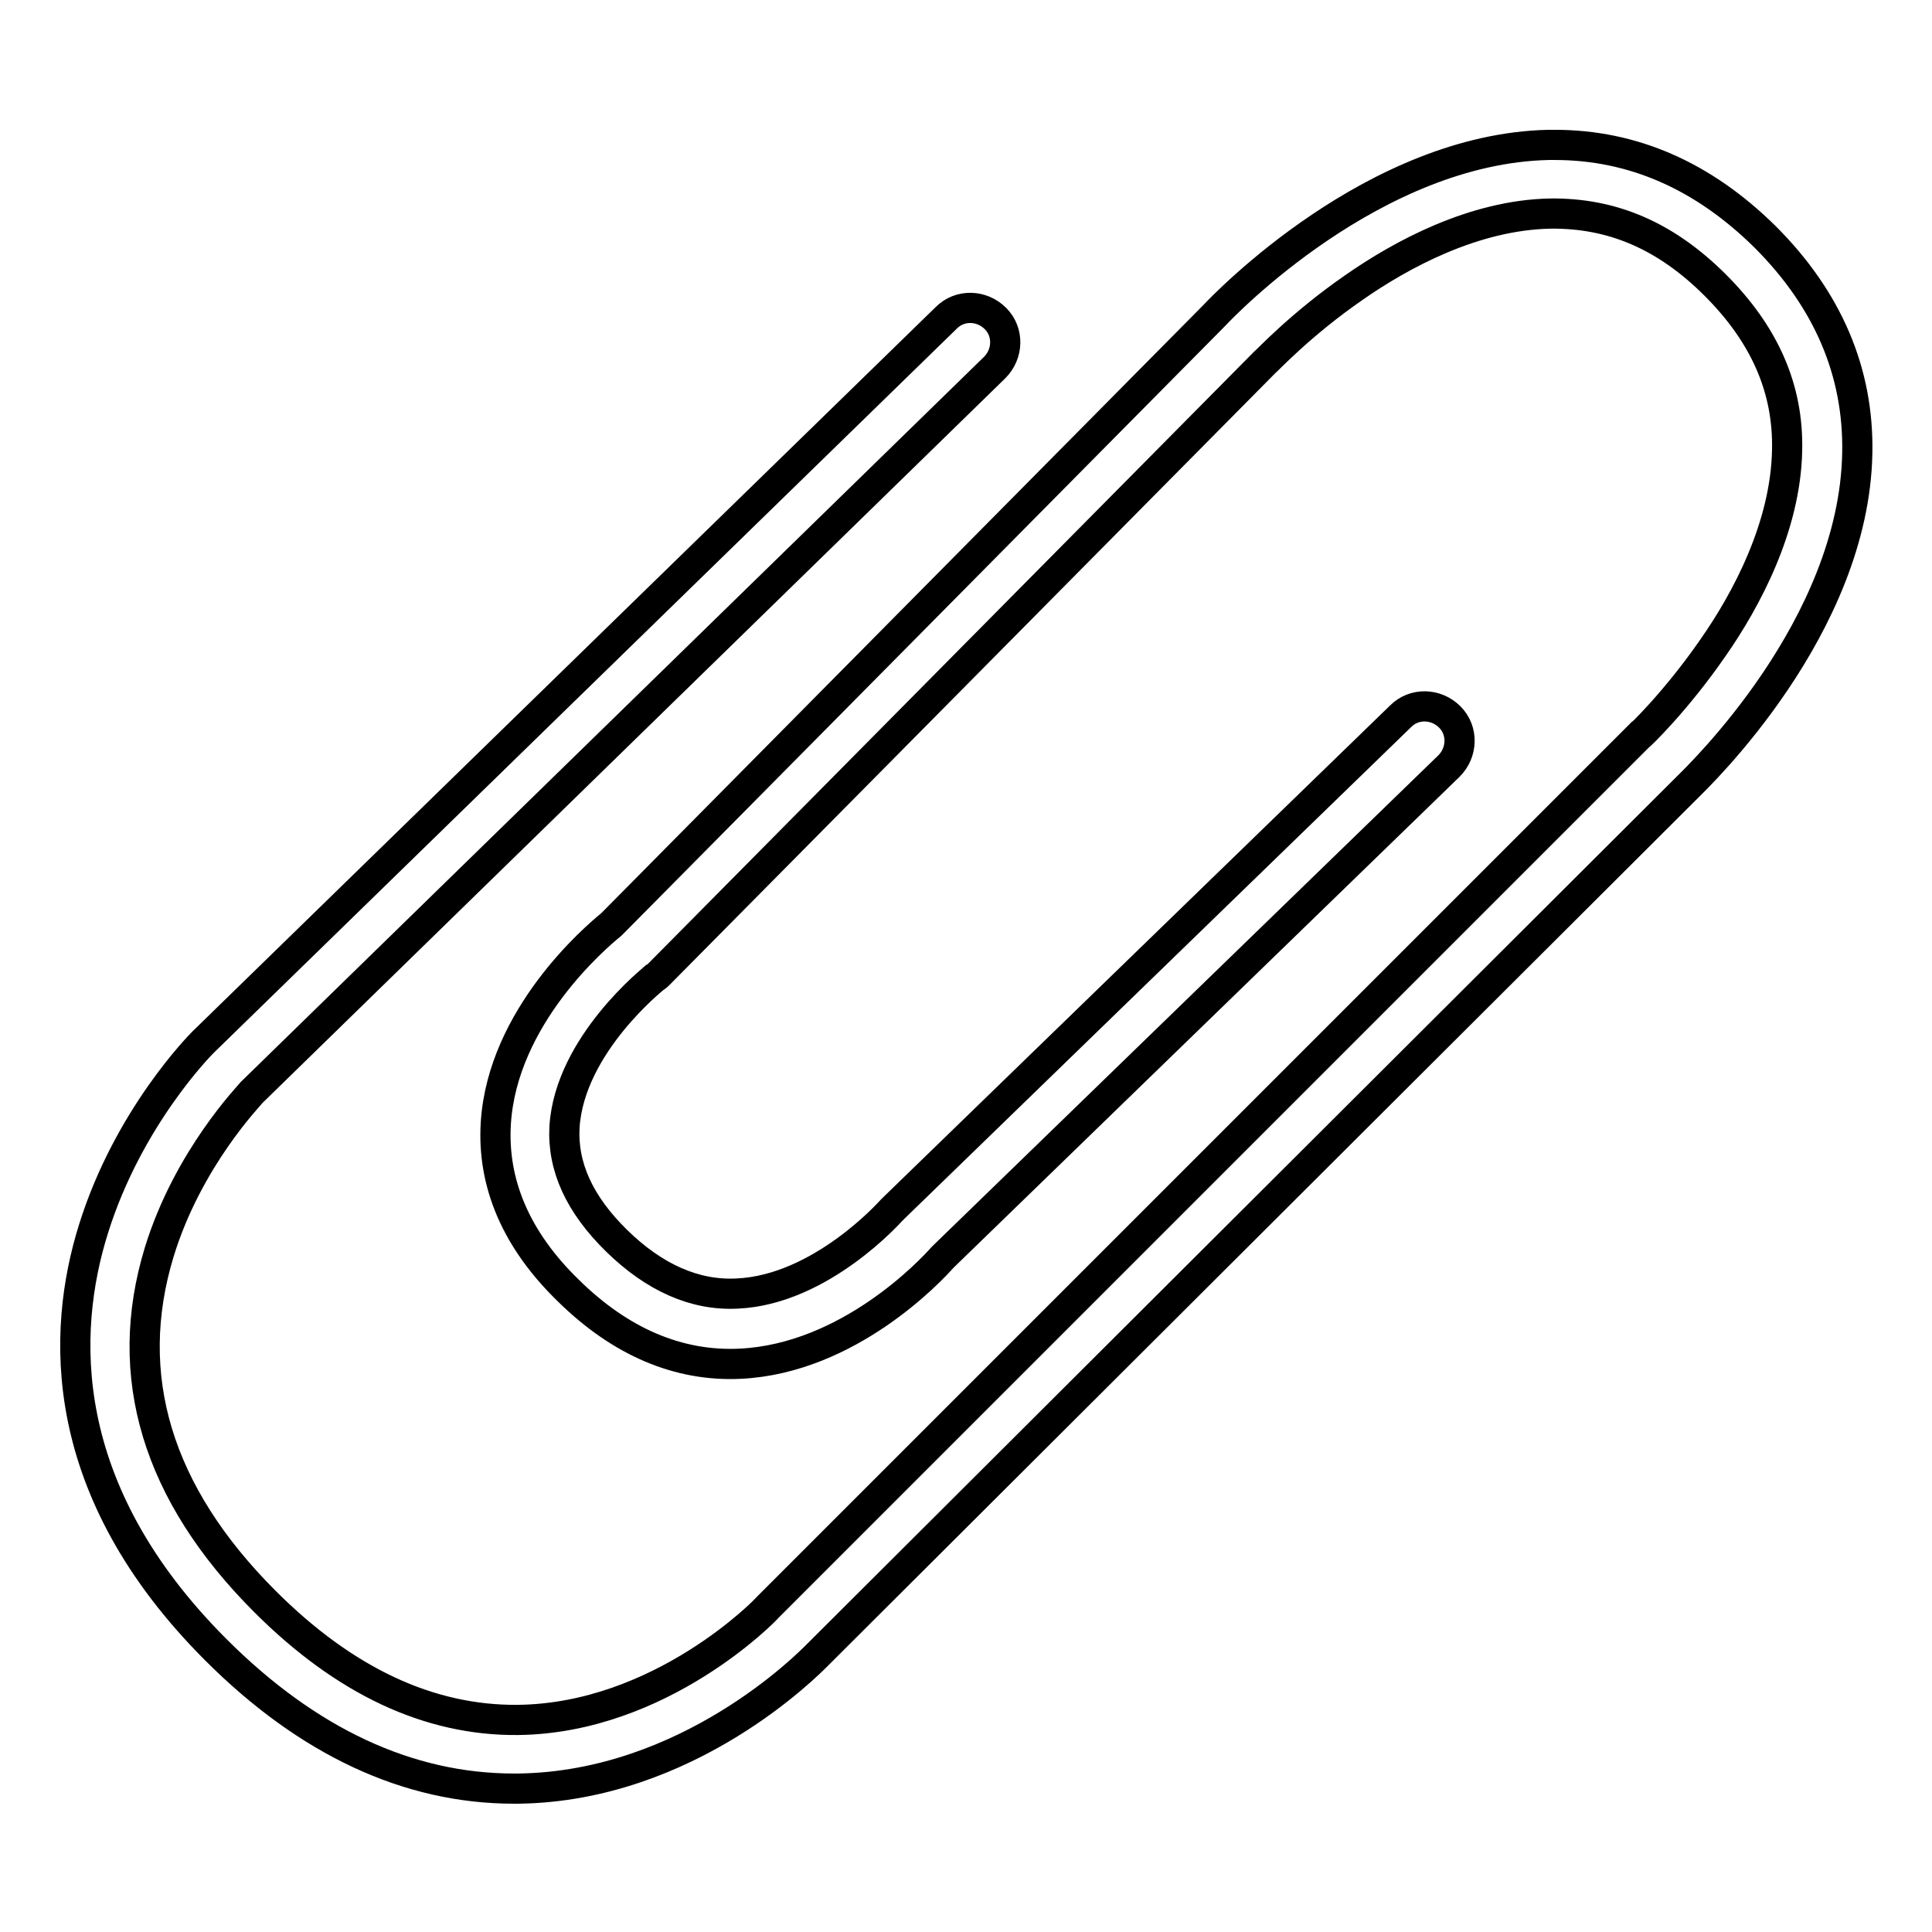 <?xml version="1.0" encoding="utf-8"?>
<!-- Svg Vector Icons : http://www.onlinewebfonts.com/icon -->
<!DOCTYPE svg PUBLIC "-//W3C//DTD SVG 1.1//EN" "http://www.w3.org/Graphics/SVG/1.1/DTD/svg11.dtd">
<svg version="1.1" xmlns="http://www.w3.org/2000/svg" xmlns:xlink="http://www.w3.org/1999/xlink" x="0px" y="0px" viewBox="0 0 256 256" enable-background="new 0 0 256 256" xml:space="preserve">
<g> <path stroke-width="4" fill-opacity="0" stroke="#000000"  d="M68.1,237c-14,0-27.3-6.2-39.5-18.4c-21.2-21.2-20.5-42.1-16.2-55.8c4.6-14.7,14.1-24.3,14.5-24.7l0,0 l98.5-96c1.8-1.8,4.7-1.7,6.5,0.1c1.8,1.8,1.7,4.7-0.1,6.5l-98.4,96c-0.3,0.4-8.5,8.8-12.3,21.2c-5,16.4-0.3,32,14,46.3 c10.6,10.6,21.8,15.8,33.5,15.7c19-0.2,33-14.7,33.1-14.9l0.1-0.1L217,97.7l0.1-0.1c0.1,0,5-4.7,9.9-11.8c4.4-6.3,9.6-16,9.8-26.1 c0.2-8.2-3-15.4-9.5-21.9c-6.6-6.6-13.7-9.6-21.9-9.5c-10.1,0.2-19.7,5.4-26,9.8c-7.1,4.9-11.7,9.9-11.8,9.9l-0.1,0.1l-80.2,81 c-0.2,0.2-0.3,0.3-0.5,0.4c-0.1,0.1-11.3,8.9-12,19.8c-0.3,5.3,2,10.3,6.9,15.1c5,4.9,10.4,7.3,16,7c11.1-0.5,20.3-10.9,20.4-11 c0.1-0.1,0.2-0.2,0.3-0.3l67.2-65.2c1.8-1.8,4.7-1.7,6.5,0.1s1.7,4.7-0.1,6.5l-67.1,65.1c-1.5,1.7-12.4,13.4-26.8,14.1 c-8.2,0.4-15.9-2.9-22.8-9.7c-6.9-6.7-10.1-14.2-9.6-22.2c0.9-14.1,13.2-24.6,15.3-26.3l79.9-80.7c1.4-1.5,21.2-22.1,44.3-22.6h0.8 c10.4,0,19.7,4.1,27.9,12.2c8.3,8.3,12.4,17.9,12.2,28.6c-0.4,23.1-21,42.8-22.5,44.3L108.3,219.3c-1.2,1.2-17.1,17.4-39.6,17.7 H68.1z"/></g>
</svg>